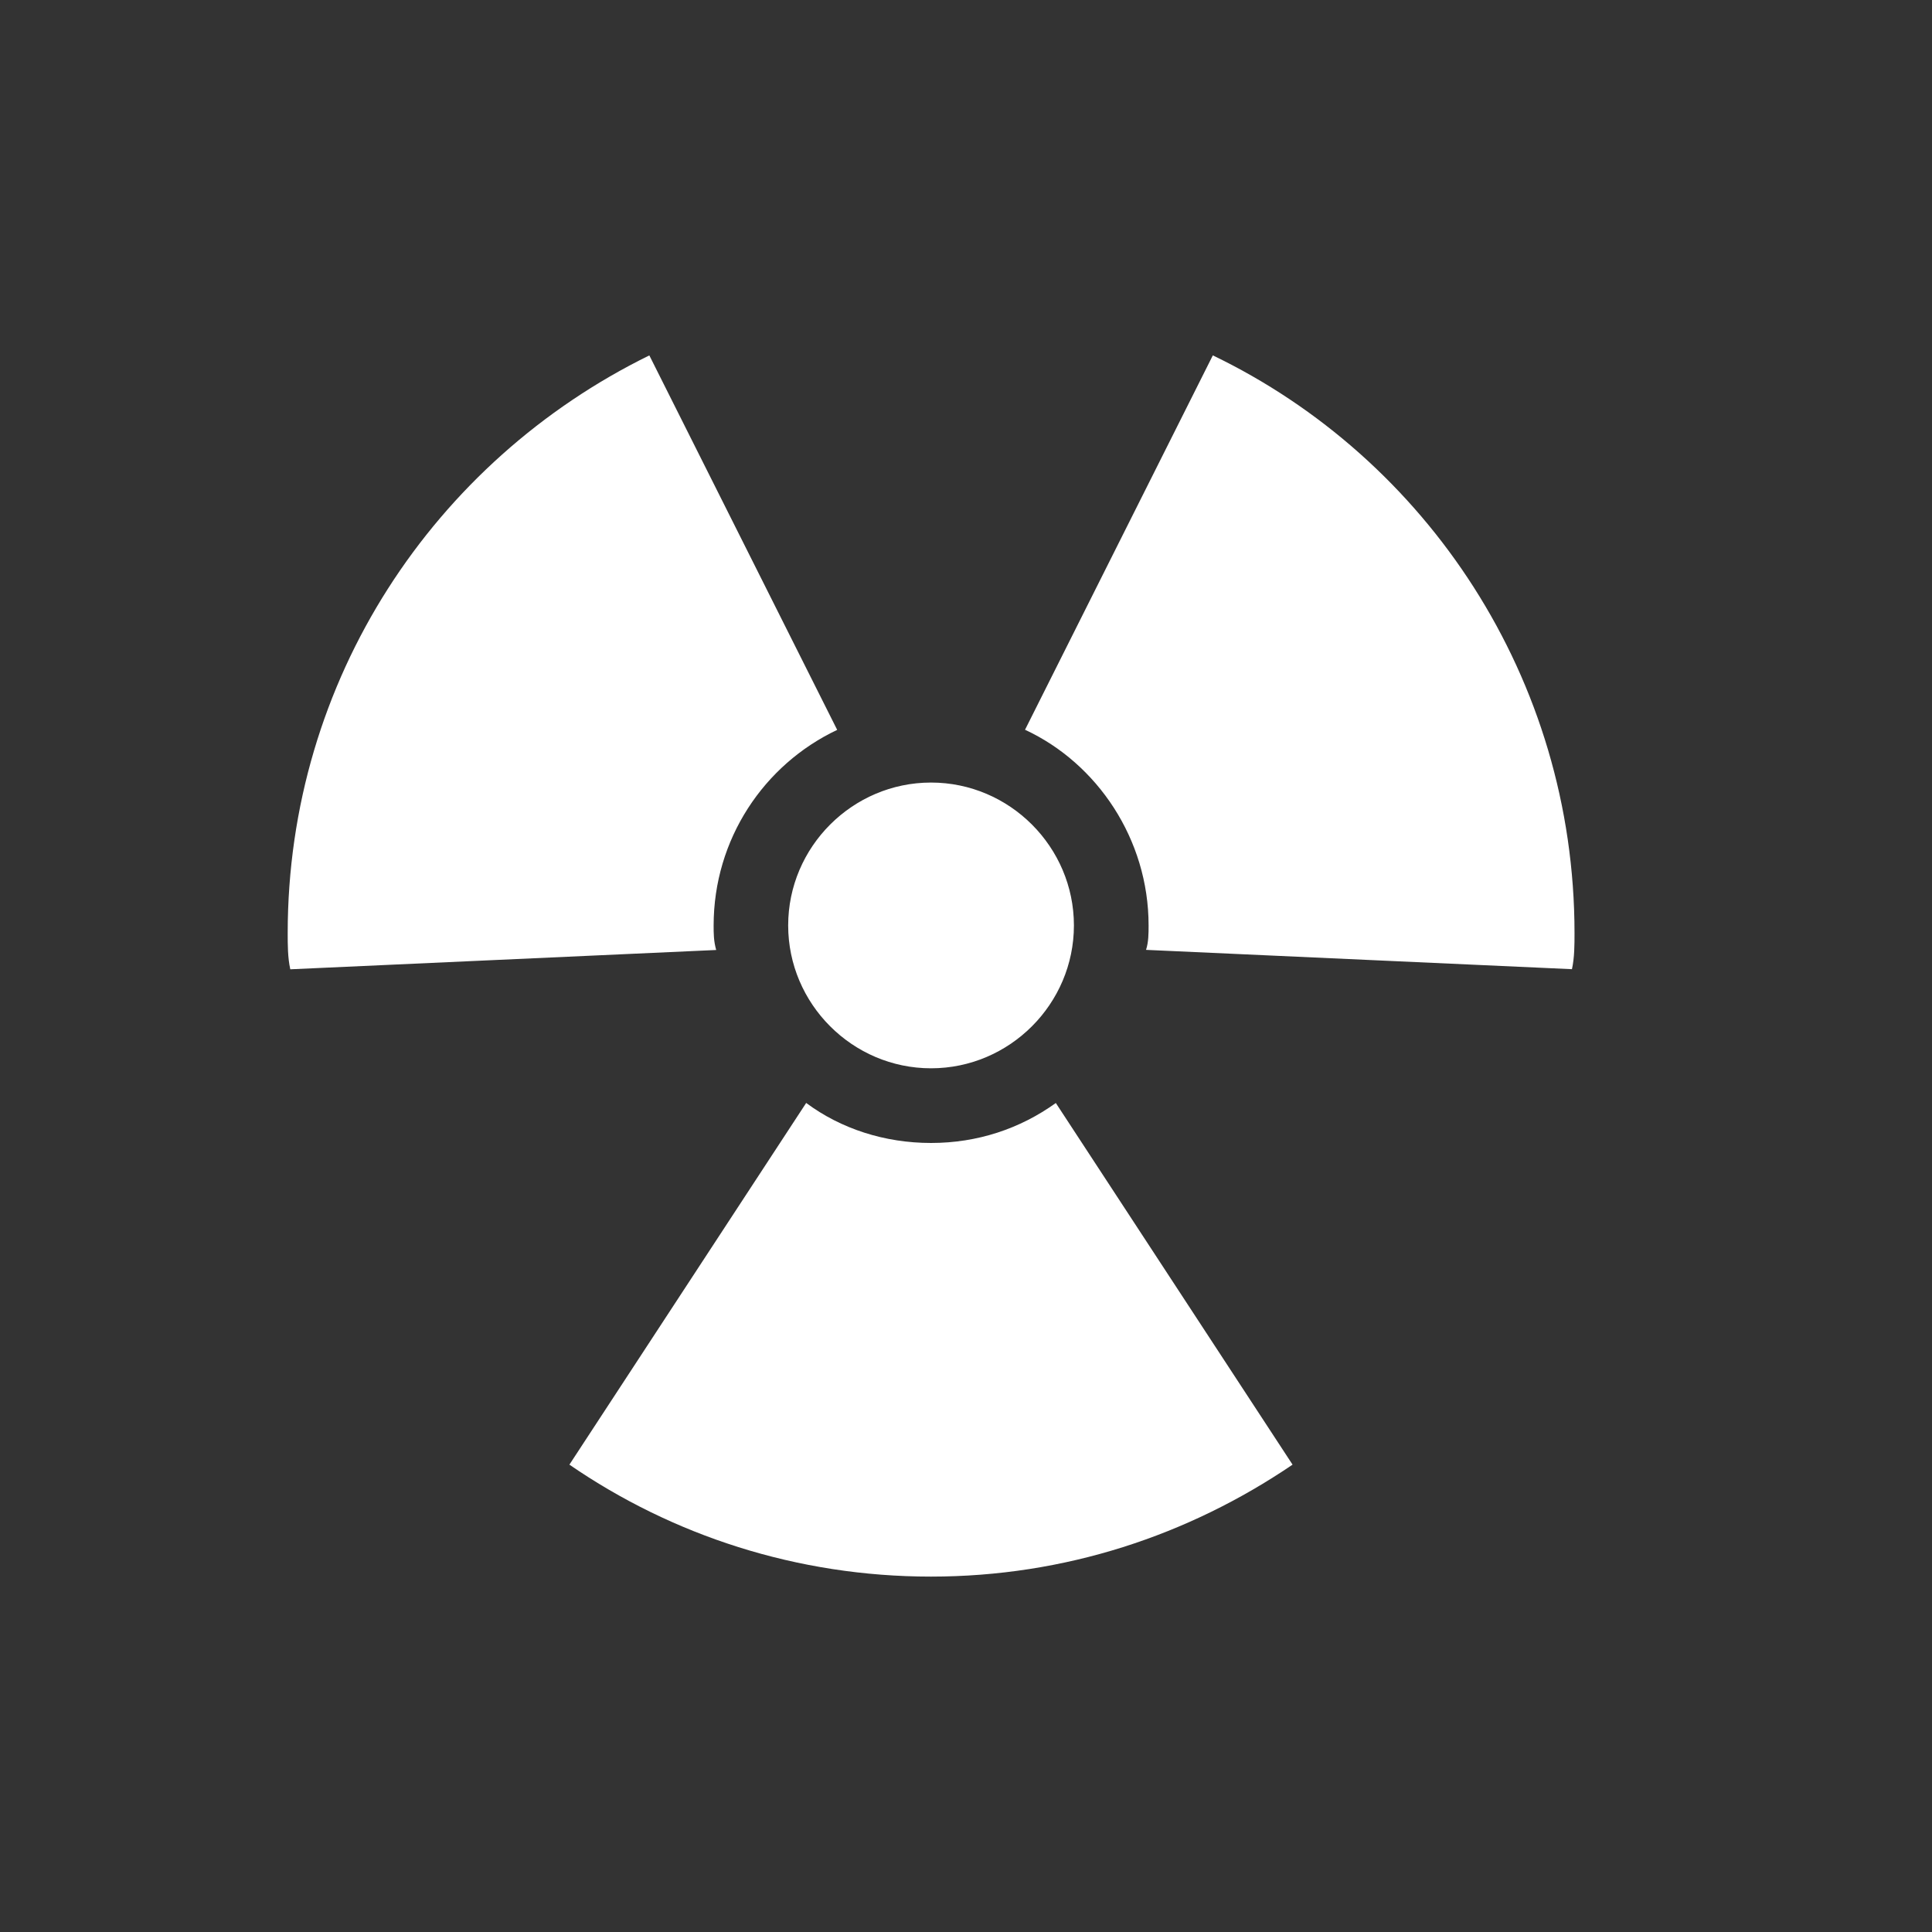 <?xml version="1.0" encoding="UTF-8"?> <svg xmlns="http://www.w3.org/2000/svg" id="Layer_1" viewBox="0 0 158.08 158.08"><rect x="0" y="0" width="158.08" height="158.08" fill="#333333" stroke="none"/><defs><style>.cls-1{fill:#fff;stroke-width:0px;}</style></defs><path class="cls-1" d="m23.75,79.3c-.21-.95-.21-2-.21-2.95,0-20.74,12-38.64,29.59-47.27l15.37,30.64c-6,2.84-10.11,8.95-10.11,16.01,0,.63,0,1.26.21,2l-34.85,1.58Zm42.22,10.95c2.84,2.11,6.42,3.27,10.21,3.27s7.27-1.16,10.21-3.27l19.37,29.59c-8.53,5.79-18.63,9.16-29.59,9.16s-21.16-3.37-29.58-9.16l19.37-29.59Zm10.21-26.22c6.43,0,11.69,5.27,11.69,11.69s-5.26,11.69-11.69,11.69-11.69-5.27-11.69-11.69,5.26-11.69,11.69-11.69Zm23.06-34.95c17.48,8.42,29.59,26.43,29.59,47.27,0,.95,0,2-.21,2.95l-34.85-1.58c.21-.63.21-1.37.21-2,0-7.06-4.21-13.27-10.11-16.01l15.37-30.64Z"></path></svg> 